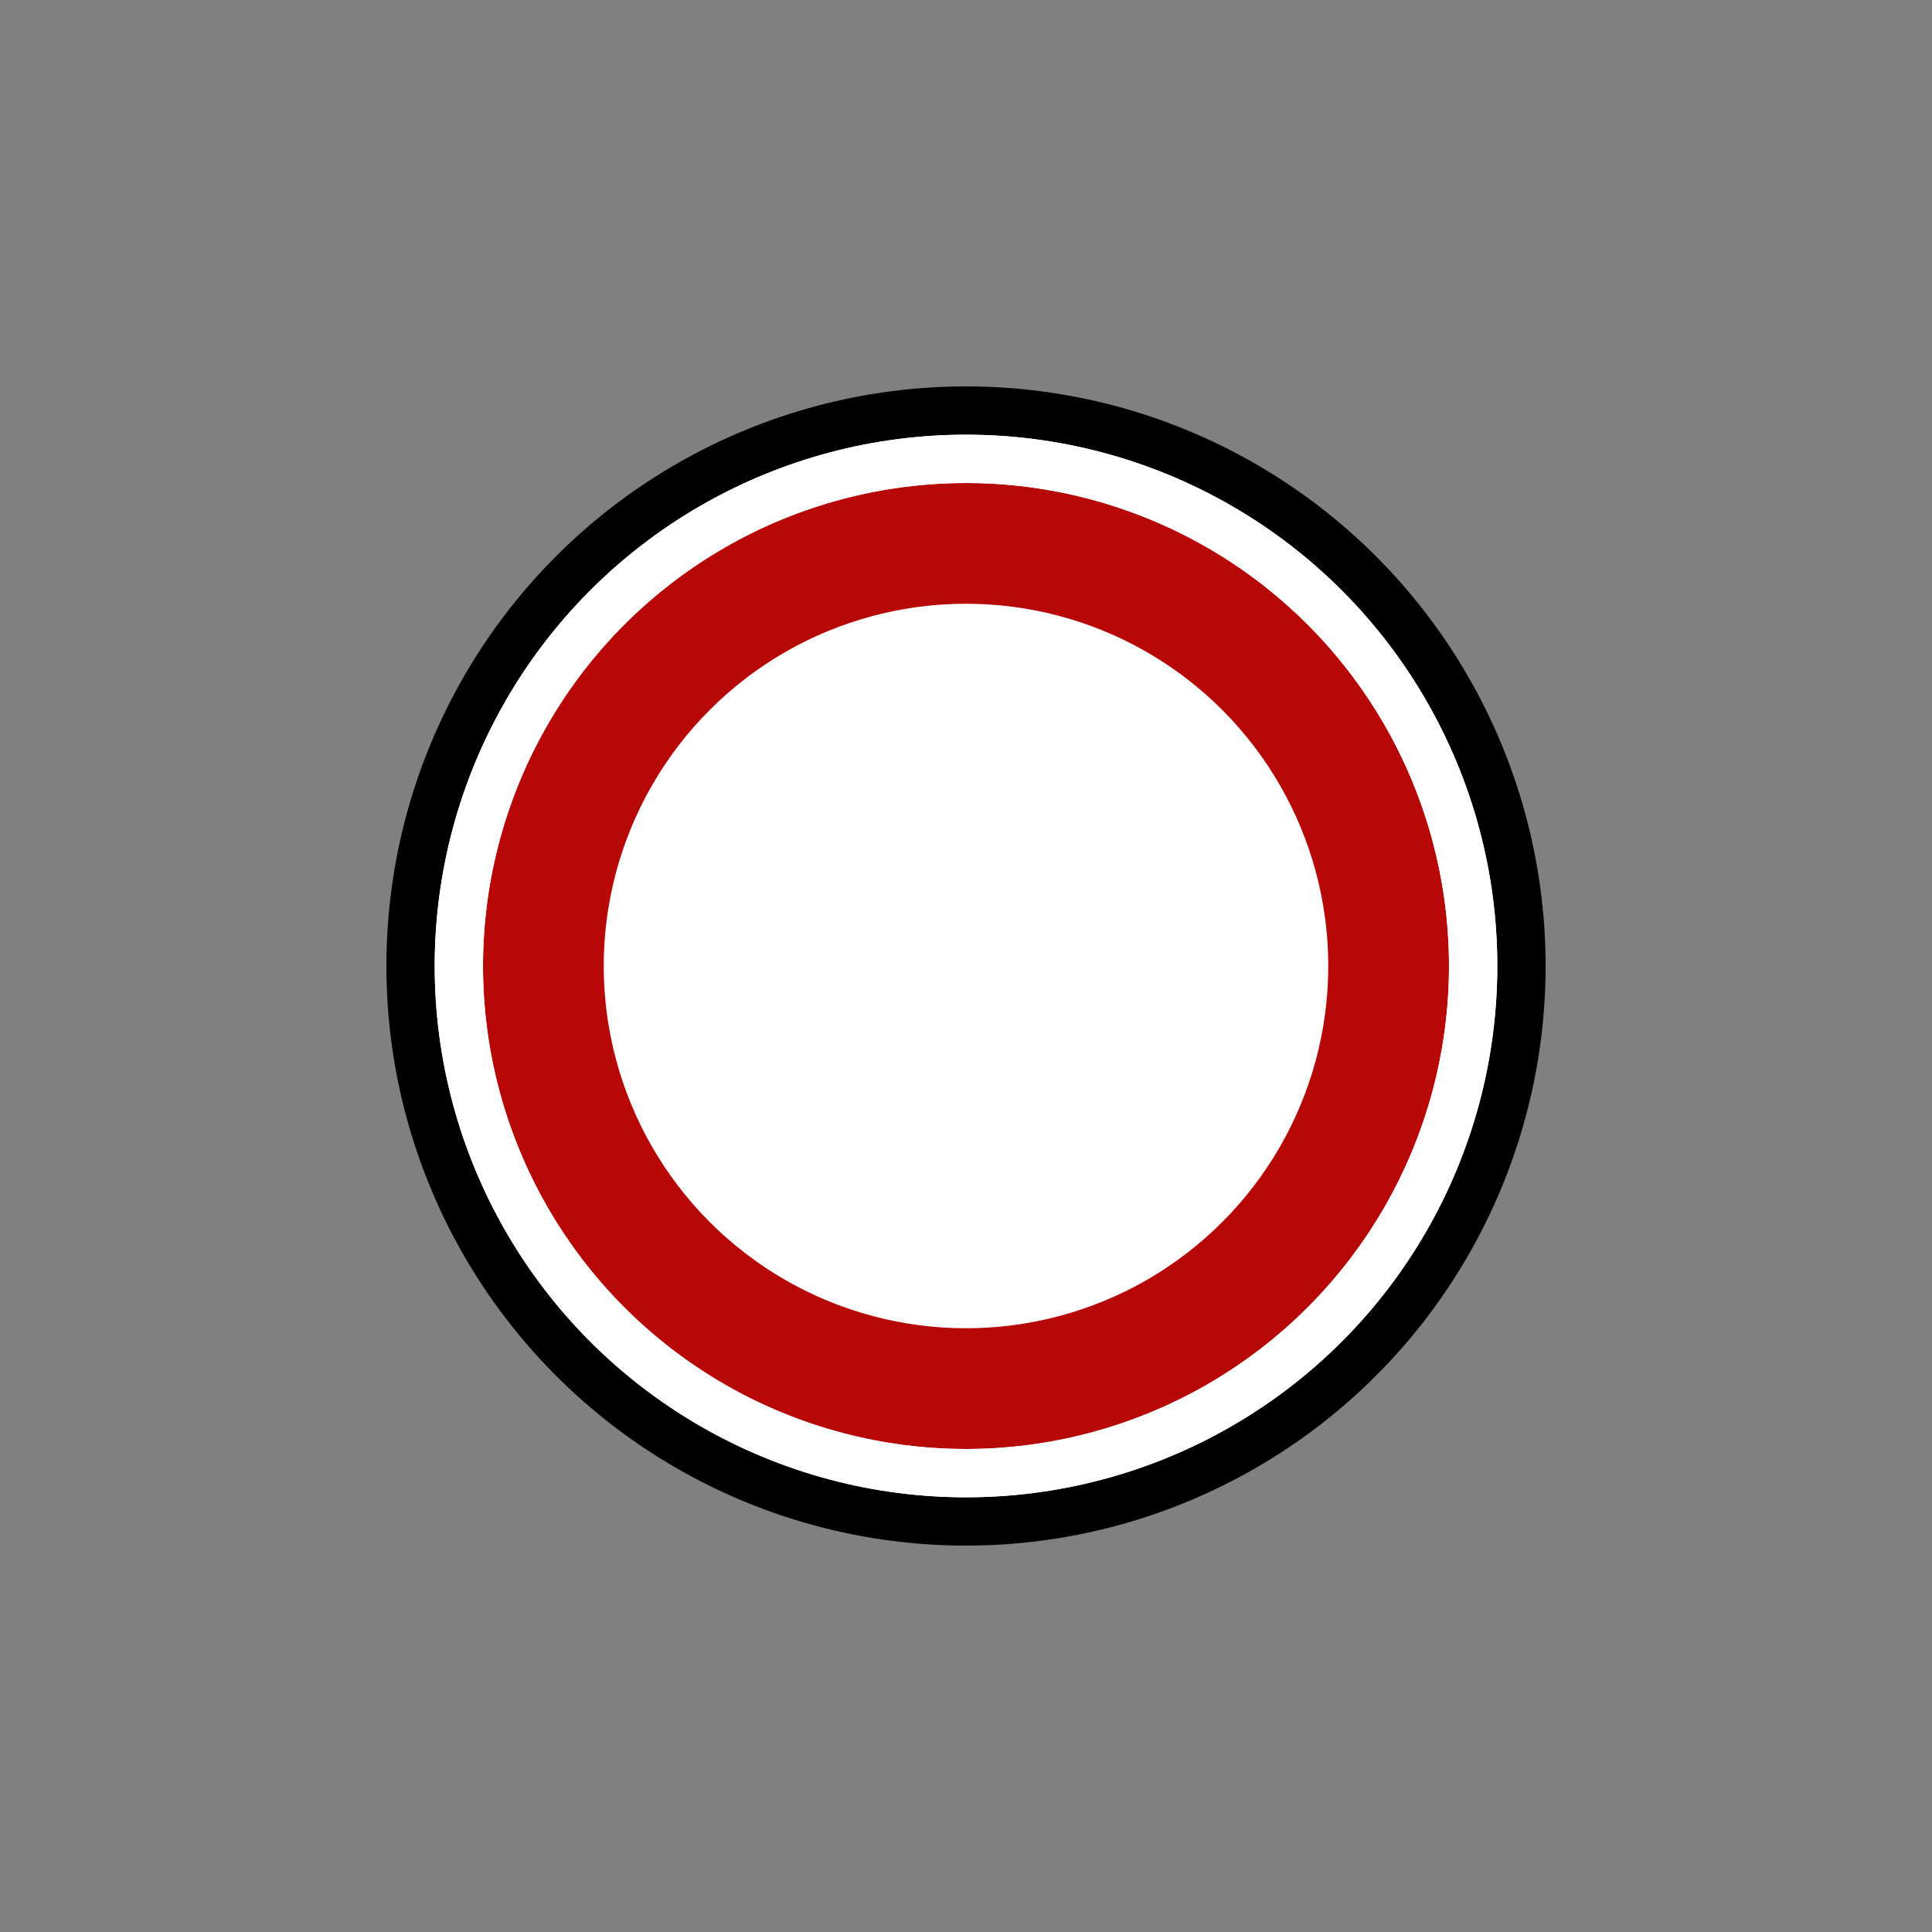 <svg xmlns="http://www.w3.org/2000/svg" width="40" height="40" viewBox="0 0 40 40"><rect x="0" y="0" width="40" height="40" fill="#808080" stroke="none"/><g fill="none" fill-rule="evenodd"><circle cx="20" cy="20" r="11.5" fill="#FFF" stroke="#000"/><circle cx="20" cy="20" r="8.75" fill="#FFF" stroke="#B80707" stroke-linejoin="square" stroke-width="2.5"/><circle cx="20" cy="20" r="10.5" stroke="#FFF"/></g></svg>